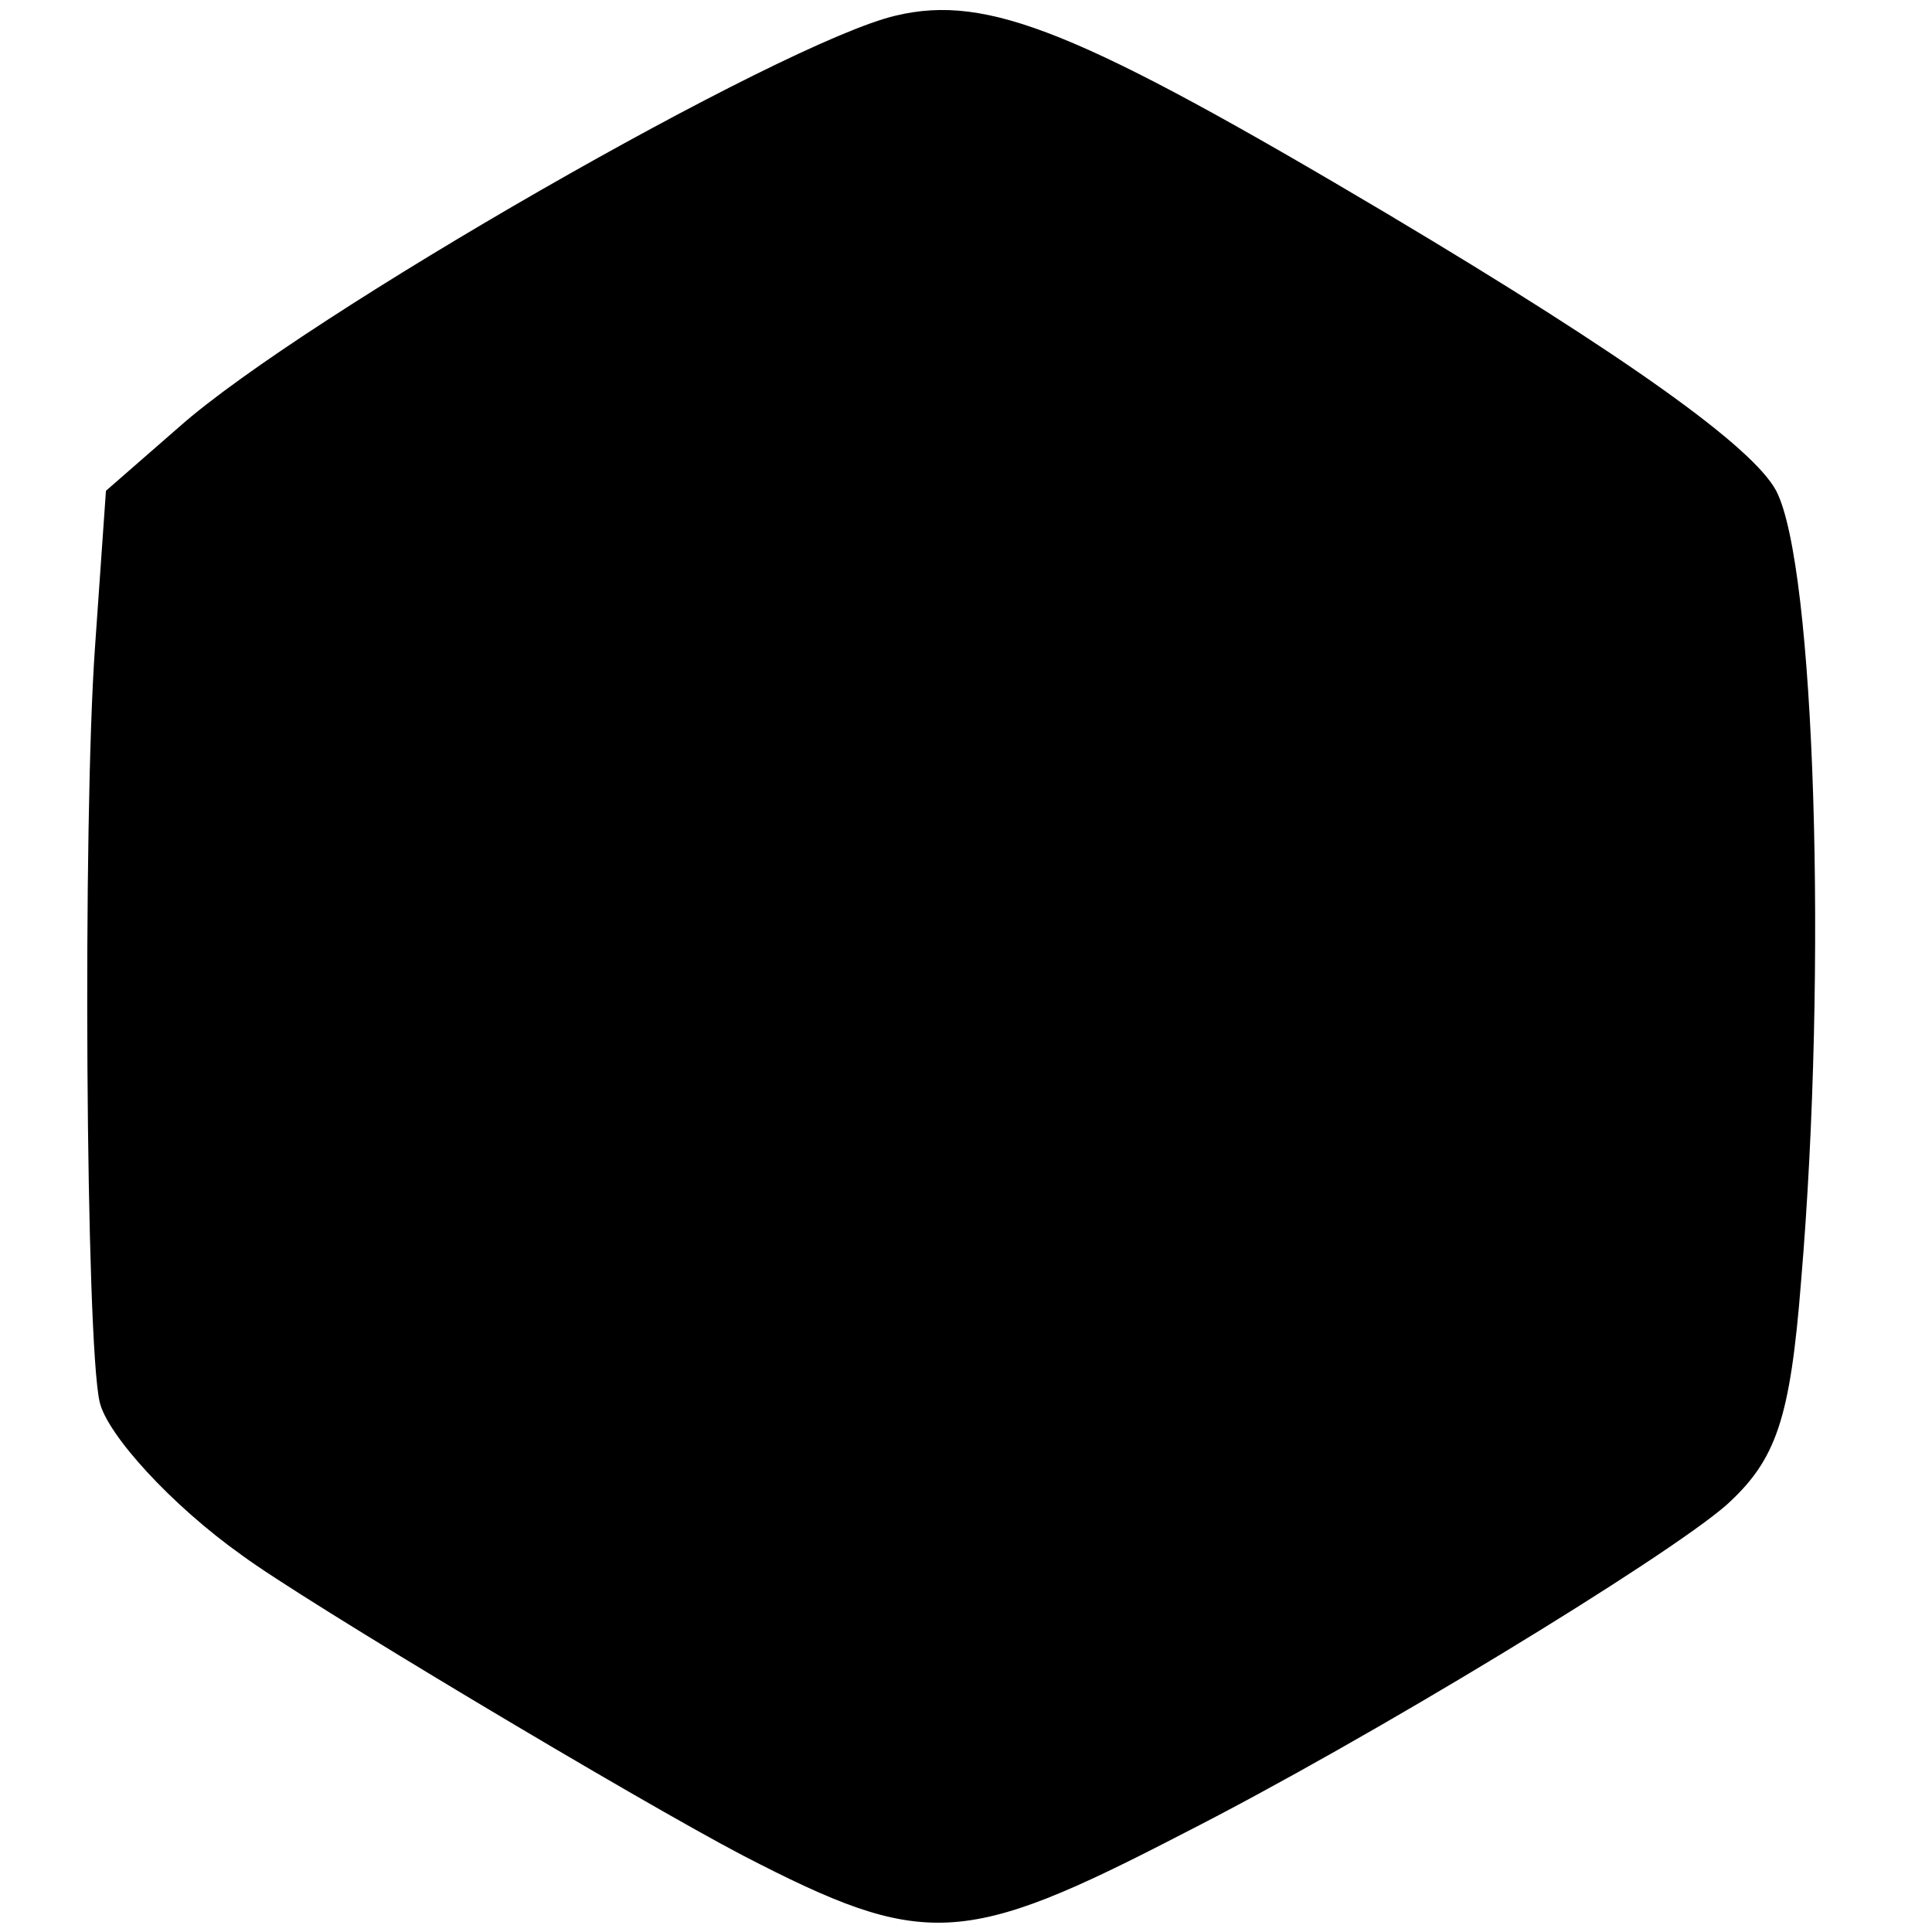 <?xml version="1.0" standalone="no"?>
<!DOCTYPE svg PUBLIC "-//W3C//DTD SVG 20010904//EN"
 "http://www.w3.org/TR/2001/REC-SVG-20010904/DTD/svg10.dtd">
<svg version="1.0" xmlns="http://www.w3.org/2000/svg"
 width="124pt" height="124pt" viewBox="0 0 124 124"
 preserveAspectRatio="xMidYMid meet">
<g transform="translate(0,124) scale(0.1,-0.1)"
fill="#000000" stroke="none">
<path d="M575 1230 c-73 -17 -380 -193 -460 -264 l-47 -41 -7 -100 c-8 -112
-6 -447 3 -485 5 -21 46 -66 91 -98 39 -29 255 -158 322 -193 116 -60 141 -59
282 14 120 61 310 177 349 211 32 29 41 55 48 144 17 200 9 459 -16 507 -15
28 -94 85 -250 178 -197 117 -256 141 -315 127z"/>
</g>
</svg>

